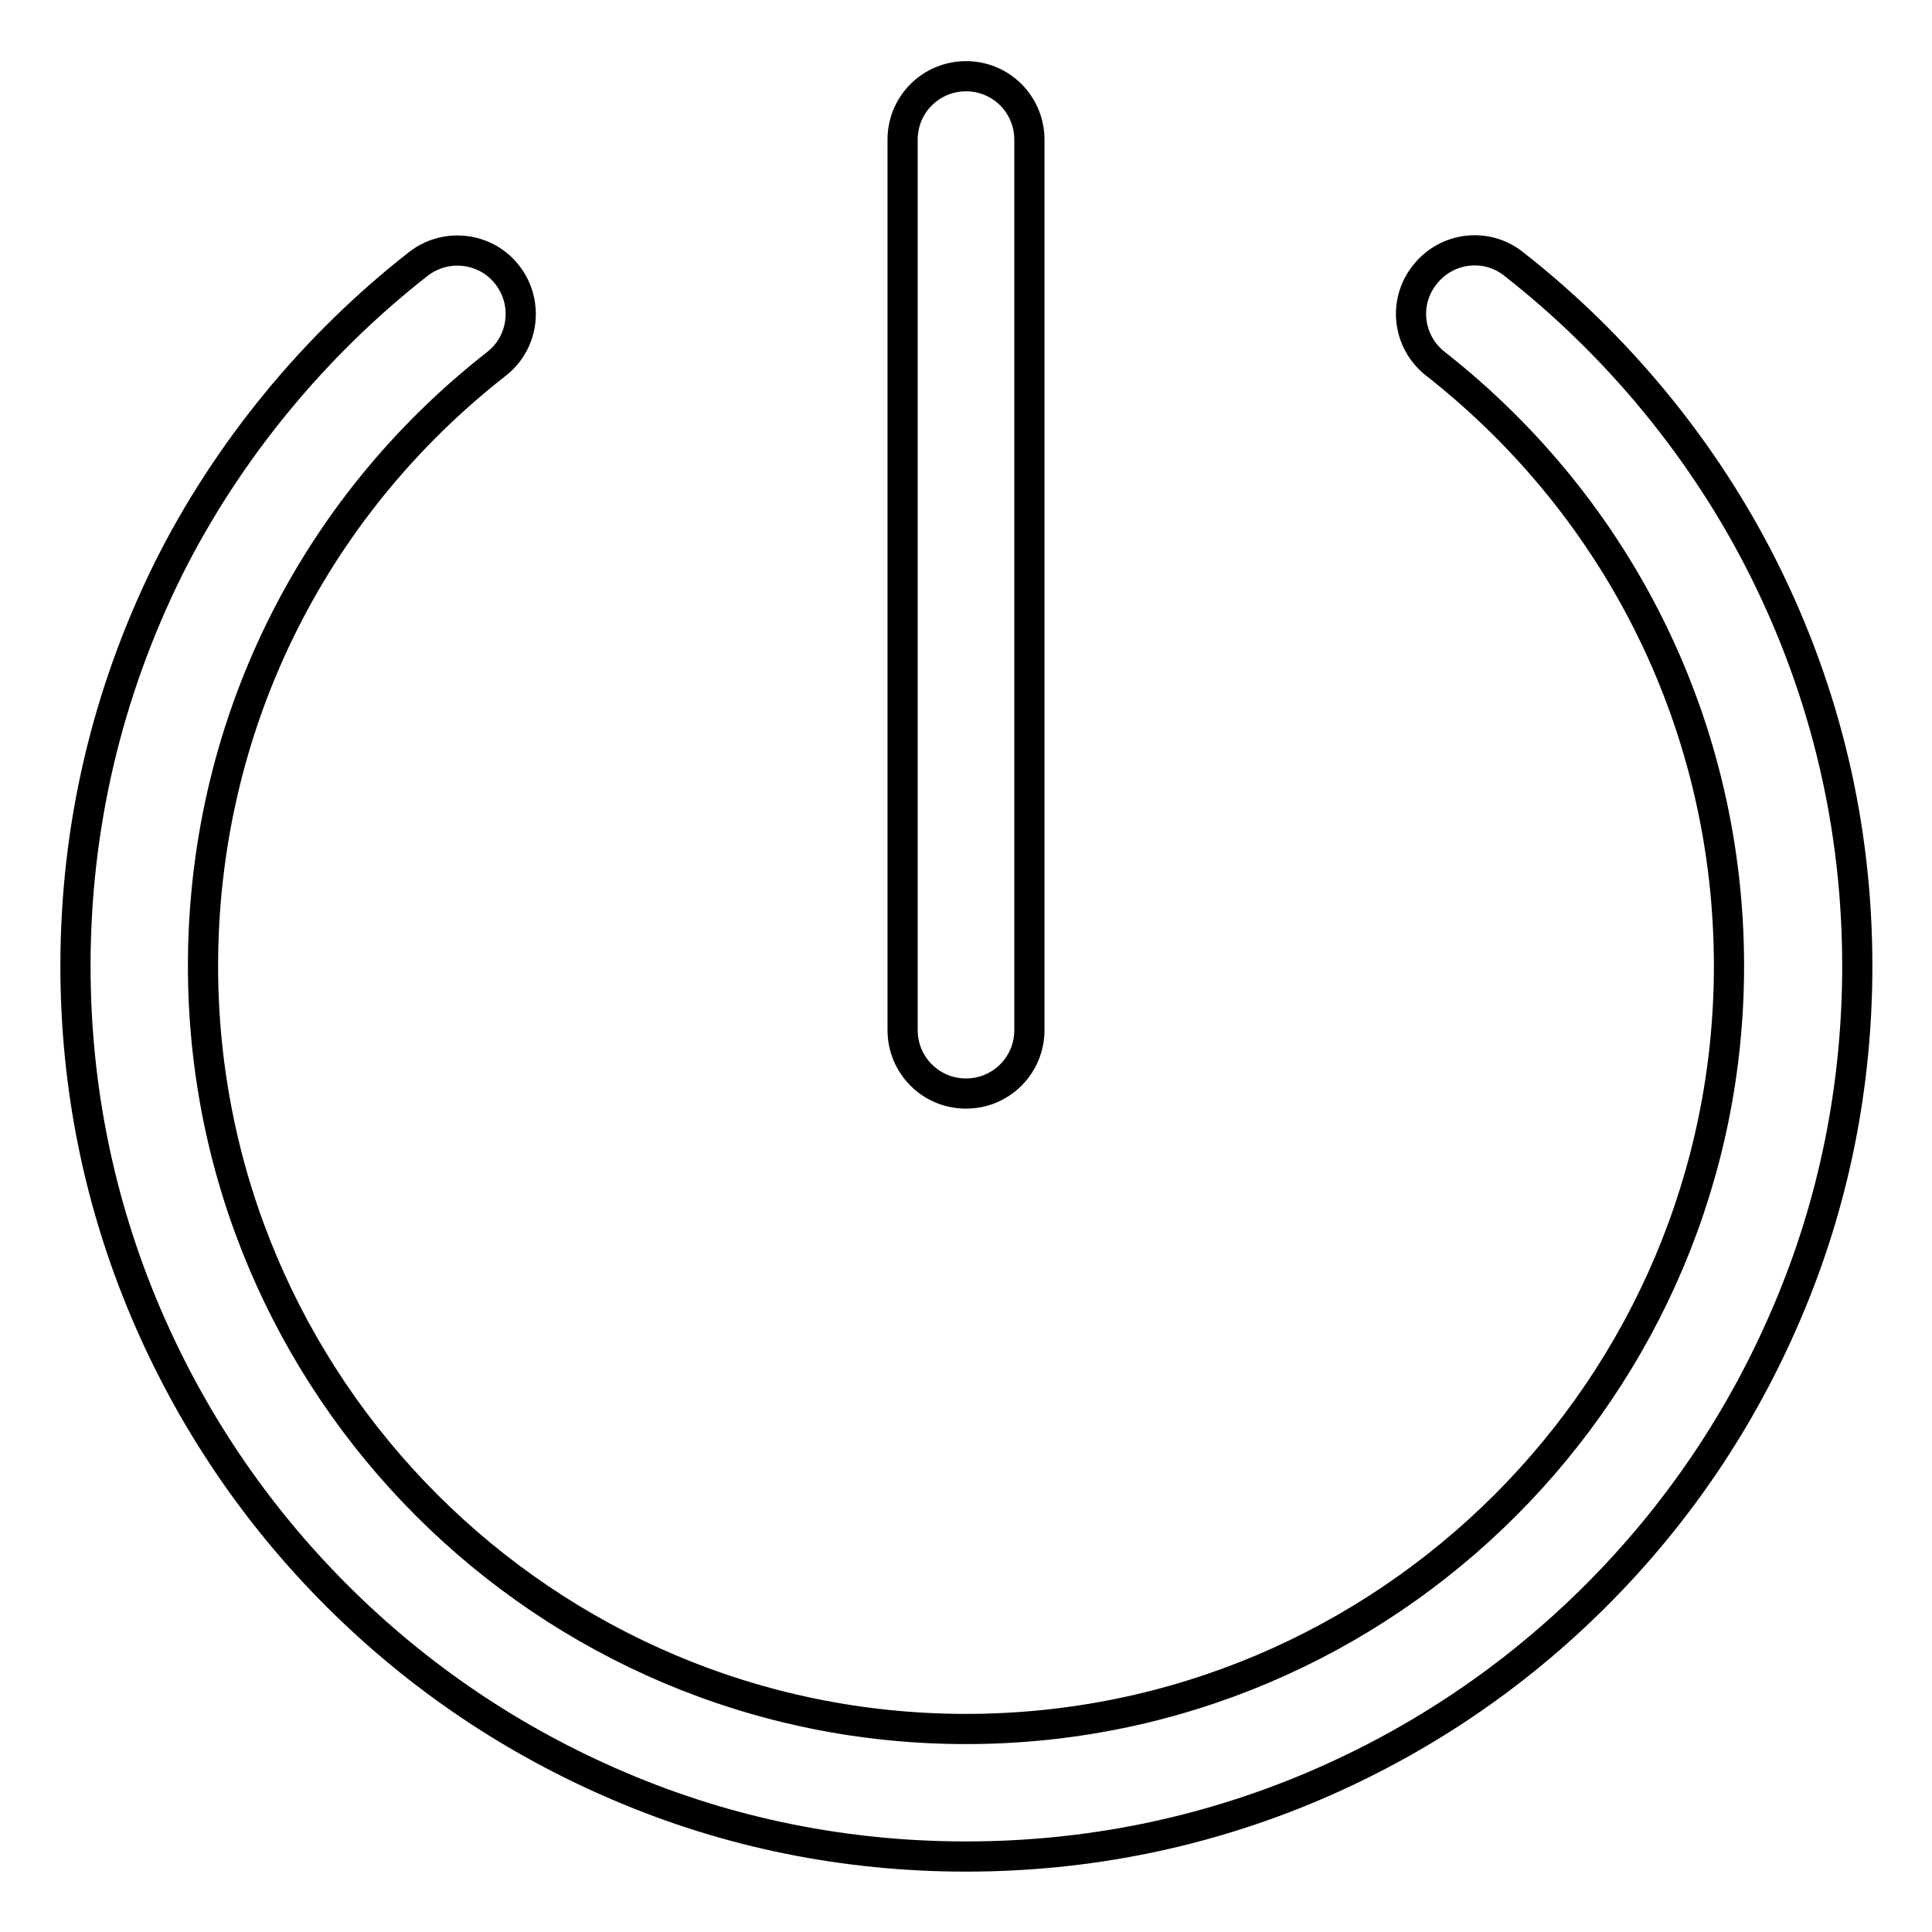 <?xml version="1.0" encoding="utf-8"?>
<!-- Svg Vector Icons : http://www.onlinewebfonts.com/icon -->
<!DOCTYPE svg PUBLIC "-//W3C//DTD SVG 1.1//EN" "http://www.w3.org/Graphics/SVG/1.1/DTD/svg11.dtd">
<svg version="1.1" xmlns="http://www.w3.org/2000/svg" xmlns:xlink="http://www.w3.org/1999/xlink" x="0px" y="0px" viewBox="0 0 256 256" enable-background="new 0 0 256 256" xml:space="preserve">
<g> <path stroke-width="4" fill-opacity="0" stroke="#000000"  d="M128,246c-15.9,0-31.4-3.1-45.9-9.3c-14.1-6-26.7-14.5-37.5-25.3c-10.8-10.8-19.3-23.4-25.3-37.5 c-6.2-14.6-9.3-30-9.3-45.9c0-18.5,4.2-36.2,12.3-52.6C30.1,59.8,41.6,45.8,55.4,35c3.7-2.9,9-2.2,11.8,1.4c2.9,3.7,2.2,9-1.4,11.8 C41,67.6,26.9,96.7,26.9,128c0,55.8,45.4,101.1,101.1,101.1c55.8,0,101.1-45.4,101.1-101.1c0-31.3-14.2-60.4-38.9-79.8 c-3.7-2.9-4.3-8.2-1.4-11.8c2.9-3.7,8.2-4.3,11.8-1.4c13.8,10.8,25.3,24.8,33.1,40.4c8.2,16.4,12.4,34.1,12.4,52.6 c0,15.9-3.1,31.4-9.3,45.9c-6,14.1-14.5,26.7-25.3,37.5c-10.8,10.8-23.4,19.3-37.5,25.3C159.4,242.9,143.9,246,128,246z M128,144.9 c-4.7,0-8.4-3.8-8.4-8.4v-118c0-4.7,3.8-8.4,8.4-8.4c4.7,0,8.4,3.8,8.4,8.4v118C136.4,141.1,132.7,144.9,128,144.9z"/></g>
</svg>